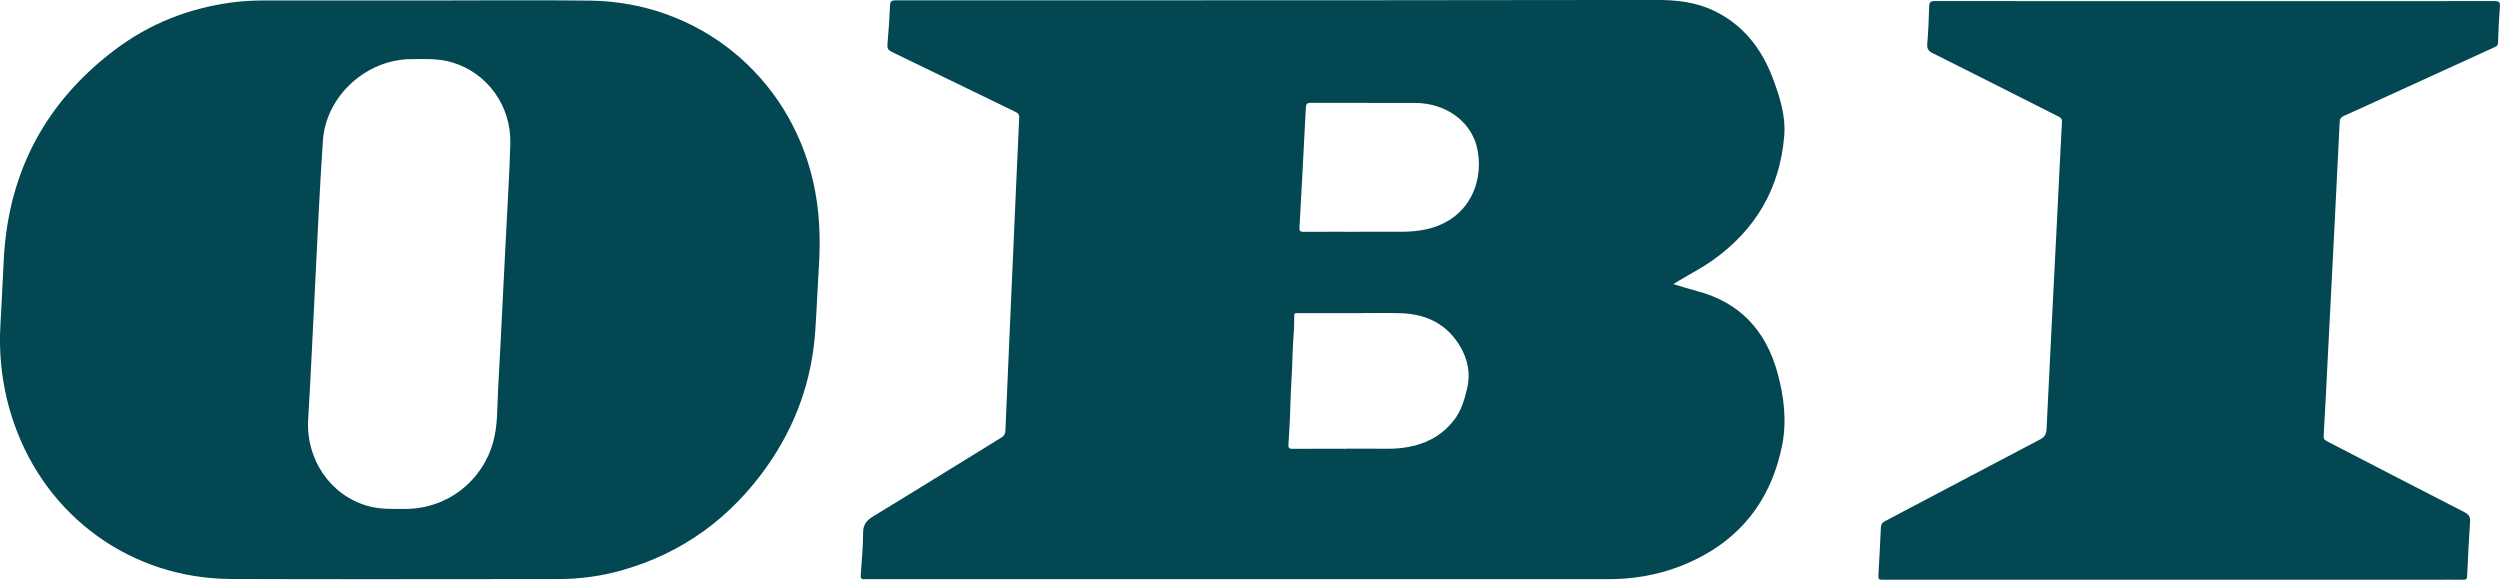 <?xml version="1.0" encoding="utf-8"?>
<svg xmlns="http://www.w3.org/2000/svg" id="Layer_2" data-name="Layer 2" viewBox="0 0 906.14 210.15">
  <defs>
    <style>
      .cls-1 {
        fill: #024751;
      }
    </style>
  </defs>
  <g id="Layer_1-2" data-name="Layer 1">
    <g>
      <path class="cls-1" d="M606.55,102.99c3.09.91,5.77,1.79,8.49,2.5,15.55,4.07,24.93,14.26,29.17,29.47,2.42,8.68,3.49,17.66,1.73,26.44-3.52,17.62-12.84,31.46-28.96,40.15-10.53,5.68-21.87,8.36-33.79,8.36-89.68.03-179.36,0-269.04,0-.24,0-.49-.03-.72,0-1.19.18-1.54-.29-1.45-1.49.36-5.1.85-10.21.86-15.31,0-3,1.27-4.5,3.69-5.98,15.52-9.42,30.93-19.02,46.4-28.52,1.03-.63,1.44-1.31,1.49-2.55.87-20.86,1.81-41.72,2.73-62.57.75-16.95,1.47-33.9,2.27-50.85.06-1.35-.62-1.73-1.58-2.2-14.87-7.21-29.71-14.45-44.59-21.63-1.29-.62-1.71-1.27-1.58-2.72.42-4.73.7-9.48.94-14.22.07-1.4.6-1.75,1.96-1.75,21.79.03,43.58,0,65.36,0,70.06-.03,140.12,0,210.18-.14,7.4-.01,14.51.71,21.22,3.96,10.75,5.21,17.4,13.99,21.43,24.92,2.41,6.55,4.54,13.24,3.95,20.37-1.57,19.18-10.47,34.2-26.14,45.26-3.79,2.67-7.93,4.78-11.89,7.16-.61.37-1.22.75-2.13,1.31ZM487.79,162.63c5.05,0,10.11-.04,15.16.02,3.37.04,6.67-.33,9.92-1.17,5.79-1.51,10.56-4.51,14.24-9.33,2.62-3.43,3.73-7.42,4.68-11.43,1.27-5.33.22-10.49-2.54-15.16-4.9-8.27-12.53-11.84-21.89-12.05-5.29-.12-10.59-.01-15.88-.01-6.98,0-13.96,0-20.94,0-.68,0-1.45-.24-1.43.98.07,4.78-.53,9.54-.62,14.3-.13,6.1-.66,12.17-.79,18.27-.1,4.71-.4,9.42-.7,14.13-.08,1.23.33,1.5,1.48,1.5,6.44-.05,12.88-.02,19.31-.02ZM492.12,84c5.24,0,10.47,0,15.71,0,3.02,0,6.01-.22,8.96-.85,16.78-3.62,21.39-18.96,18.4-30.29-2.45-9.26-11.52-15.49-22.14-15.54-12.64-.06-25.28.01-37.91-.05-1.44,0-1.76.45-1.83,1.79-.73,14.48-1.5,28.95-2.31,43.43-.07,1.19.24,1.55,1.44,1.54,6.56-.05,13.12-.02,19.68-.02Z"/>
      <path class="cls-1" d="M154.05.18c19.92,0,39.84-.2,59.76.04,39.3.47,72.09,27.16,80.9,65.48,2.36,10.25,2.76,20.58,2.09,31.02-.5,7.86-.77,15.74-1.33,23.6-1.28,17.8-7.14,34.04-17.39,48.61-13.16,18.69-30.6,31.54-52.72,37.79-7.5,2.12-15.18,3.16-22.98,3.16-39.54,0-79.08.13-118.62-.03-36.08-.14-66.91-22.44-78.73-56.56C.92,141.43-.59,129.24.2,116.72c.49-7.86.76-15.74,1.22-23.61,1.83-31.25,15.35-56.3,40.29-75.11C54.14,8.63,68.24,3.06,83.67.94c4.06-.56,8.14-.77,12.24-.77,19.38,0,38.76,0,58.14,0h0ZM182.57,101.49s0,0,.01,0c.23-4.63.47-9.25.7-13.88.58-11.78,1.33-23.55,1.69-35.34.41-13.87-8.29-25.83-21.08-29.66-4.88-1.46-9.88-1.21-14.87-1.18-16.24.08-30.86,13.32-31.98,29.53-1.24,18-1.98,36.04-2.91,54.07-.81,15.68-1.49,31.37-2.43,47.05-.86,14.4,8.04,27.48,21.59,31.31,4.48,1.27,9.06,1.07,13.62,1.07,15.01-.02,27.87-9.85,31.86-24.31,1.7-6.17,1.4-12.53,1.76-18.82.76-13.27,1.37-26.56,2.04-39.84Z"/>
      <path class="cls-1" d="M787.43,210.13c-34.79,0-69.58,0-104.37,0-2.35,0-2.32,0-2.19-2.34.31-5.53.64-11.05.87-16.58.05-1.19.46-1.77,1.5-2.32,18.72-9.85,37.4-19.76,56.14-29.58,1.72-.9,2.32-1.95,2.41-3.86,1.24-25.84,2.58-51.67,3.88-77.51.57-11.24,1.07-22.48,1.7-33.71.08-1.41-.73-1.73-1.63-2.18-15.07-7.61-30.13-15.24-45.23-22.79-1.59-.79-2.11-1.61-1.96-3.41.39-4.49.56-9.01.69-13.52.05-1.55.54-1.96,2.11-1.95,40.81.05,81.61.04,122.42.04,26.78,0,53.57.02,80.35-.04,1.68,0,2.11.44,1.99,2.08-.33,4.32-.56,8.65-.68,12.98-.03,1.25-.81,1.46-1.6,1.82-13.55,6.19-27.1,12.38-40.65,18.56-4.54,2.07-9.06,4.16-13.62,6.18-.99.44-1.47.98-1.52,2.11-.6,12.68-1.24,25.36-1.89,38.04-.79,15.62-1.6,31.24-2.4,46.86-.49,9.67-.95,19.35-1.52,29.02-.08,1.32.65,1.62,1.51,2.07,16.49,8.52,32.97,17.08,49.5,25.53,1.66.85,2.18,1.76,2.05,3.57-.45,6.54-.75,13.09-1.05,19.64-.05,1.03-.4,1.32-1.39,1.3-3.19-.05-6.38-.02-9.57-.02-31.96,0-63.92,0-95.88,0Z"/>
    </g>
  </g>
</svg>